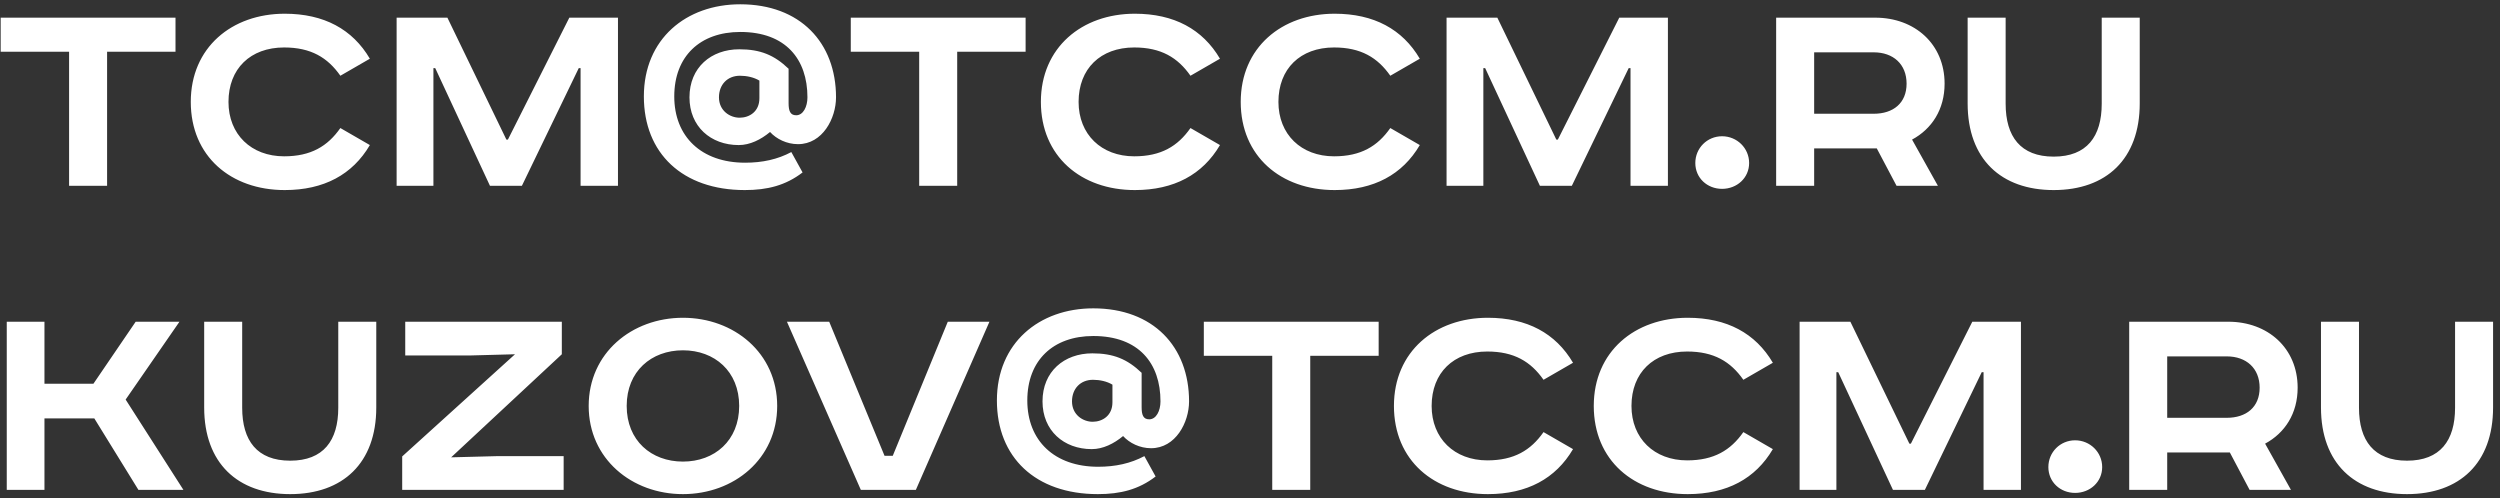 <?xml version="1.0" encoding="UTF-8"?> <svg xmlns="http://www.w3.org/2000/svg" width="296" height="59" viewBox="0 0 296 59" fill="none"><rect x="0" y="0" width="296" height="59" fill="#333333" stroke="none"/> <path d="M0.08 2.092H20.78V6.124H12.68V22H8.18V6.124H0.08V2.092ZM43.792 6.952L40.3 8.968C38.788 6.808 36.808 5.62 33.64 5.62C29.644 5.62 27.052 8.14 27.052 12.064C27.052 15.916 29.752 18.508 33.64 18.508C36.808 18.508 38.788 17.32 40.3 15.16L43.792 17.176C41.74 20.668 38.356 22.504 33.712 22.504C27.34 22.504 22.588 18.508 22.588 12.064C22.588 5.62 27.448 1.624 33.712 1.624C38.356 1.624 41.74 3.46 43.792 6.952ZM46.96 2.092H52.972L59.956 16.528H60.136L67.408 2.092H73.168V22H68.74V8.068H68.524L61.792 22H58.012L51.532 8.068H51.316V22H46.96V2.092ZM89.913 11.632V9.544C89.265 9.148 88.401 8.968 87.609 8.968C86.133 8.968 85.125 10.012 85.125 11.524C85.125 13.108 86.421 13.936 87.573 13.936C88.725 13.936 89.913 13.216 89.913 11.632ZM93.369 8.14V12.208C93.369 13.108 93.549 13.648 94.269 13.648C95.097 13.648 95.601 12.64 95.601 11.524C95.601 7.024 93.045 3.784 87.645 3.784C82.893 3.784 79.833 6.664 79.833 11.416C79.833 16.168 83.037 19.264 88.221 19.264C90.273 19.264 92.073 18.868 93.693 18.004L95.025 20.416C93.009 21.964 90.849 22.504 88.185 22.504C80.805 22.504 76.233 18.148 76.233 11.416C76.233 4.612 81.237 0.508 87.645 0.508C94.737 0.508 98.985 5.044 98.985 11.524C98.985 14.008 97.401 17.068 94.485 17.068C93.153 17.068 91.929 16.456 91.173 15.628C90.093 16.528 88.797 17.176 87.465 17.176C84.153 17.176 81.633 14.98 81.633 11.524C81.633 7.996 84.189 5.836 87.537 5.836C90.021 5.836 91.677 6.52 93.369 8.14ZM100.732 2.092H121.432V6.124H113.332V22H108.832V6.124H100.732V2.092ZM144.445 6.952L140.953 8.968C139.441 6.808 137.461 5.62 134.293 5.62C130.297 5.62 127.705 8.14 127.705 12.064C127.705 15.916 130.405 18.508 134.293 18.508C137.461 18.508 139.441 17.32 140.953 15.16L144.445 17.176C142.393 20.668 139.009 22.504 134.365 22.504C127.993 22.504 123.241 18.508 123.241 12.064C123.241 5.62 128.101 1.624 134.365 1.624C139.009 1.624 142.393 3.46 144.445 6.952ZM168.105 6.952L164.613 8.968C163.101 6.808 161.121 5.62 157.953 5.62C153.957 5.62 151.365 8.14 151.365 12.064C151.365 15.916 154.065 18.508 157.953 18.508C161.121 18.508 163.101 17.32 164.613 15.16L168.105 17.176C166.053 20.668 162.669 22.504 158.025 22.504C151.653 22.504 146.901 18.508 146.901 12.064C146.901 5.62 151.761 1.624 158.025 1.624C162.669 1.624 166.053 3.46 168.105 6.952ZM171.273 2.092H177.285L184.269 16.528H184.449L191.721 2.092H197.481V22H193.053V8.068H192.837L186.105 22H182.325L175.845 8.068H175.629V22H171.273V2.092ZM203.893 16.132C205.657 16.132 207.097 17.536 207.097 19.3C207.097 21.064 205.657 22.36 203.893 22.36C202.129 22.36 200.725 21.064 200.725 19.3C200.725 17.536 202.129 16.132 203.893 16.132ZM210.296 2.092H222.032C226.712 2.092 230.24 5.224 230.24 9.904C230.24 12.964 228.728 15.268 226.388 16.528L229.448 22H224.552L222.212 17.572H214.796V22H210.296V2.092ZM214.796 6.196V13.468H221.852C224.156 13.468 225.74 12.208 225.74 9.904C225.74 7.6 224.156 6.196 221.852 6.196H214.796ZM232.968 2.092H237.468V12.28C237.468 16.168 239.232 18.544 243.156 18.544C247.08 18.544 248.844 16.168 248.844 12.28V2.092H253.344V12.244C253.344 18.832 249.384 22.504 243.156 22.504C236.928 22.504 232.968 18.832 232.968 12.244V2.092ZM0.8 38.092H5.264V45.436H11.06L16.064 38.092H21.248L14.876 47.308L21.716 58H16.388L11.168 49.54H5.264V58H0.8V38.092ZM24.175 38.092H28.675V48.28C28.675 52.168 30.439 54.544 34.363 54.544C38.287 54.544 40.051 52.168 40.051 48.28V38.092H44.551V48.244C44.551 54.832 40.591 58.504 34.363 58.504C28.135 58.504 24.175 54.832 24.175 48.244V38.092ZM47.98 38.092H66.52V41.944L53.416 54.148L58.96 54.004H66.736V58H47.62V54.04L60.976 41.944L55.648 42.088H47.98V38.092ZM74.2 48.064C74.2 52.168 77.115 54.652 80.859 54.652C84.603 54.652 87.519 52.168 87.519 48.064C87.519 43.96 84.603 41.476 80.859 41.476C77.115 41.476 74.2 43.96 74.2 48.064ZM92.019 48.064C92.019 54.328 86.907 58.504 80.859 58.504C74.811 58.504 69.7 54.328 69.7 48.064C69.7 41.8 74.811 37.624 80.859 37.624C86.907 37.624 92.019 41.8 92.019 48.064ZM93.174 38.092H98.178L104.73 53.968H105.702L112.218 38.092H117.15L108.438 58H101.922L93.174 38.092ZM131.713 47.632V45.544C131.065 45.148 130.201 44.968 129.409 44.968C127.933 44.968 126.925 46.012 126.925 47.524C126.925 49.108 128.221 49.936 129.373 49.936C130.525 49.936 131.713 49.216 131.713 47.632ZM135.169 44.14V48.208C135.169 49.108 135.349 49.648 136.069 49.648C136.897 49.648 137.401 48.64 137.401 47.524C137.401 43.024 134.845 39.784 129.445 39.784C124.693 39.784 121.633 42.664 121.633 47.416C121.633 52.168 124.837 55.264 130.021 55.264C132.073 55.264 133.873 54.868 135.493 54.004L136.825 56.416C134.809 57.964 132.649 58.504 129.985 58.504C122.605 58.504 118.033 54.148 118.033 47.416C118.033 40.612 123.037 36.508 129.445 36.508C136.537 36.508 140.785 41.044 140.785 47.524C140.785 50.008 139.201 53.068 136.285 53.068C134.953 53.068 133.729 52.456 132.973 51.628C131.893 52.528 130.597 53.176 129.265 53.176C125.953 53.176 123.433 50.98 123.433 47.524C123.433 43.996 125.989 41.836 129.337 41.836C131.821 41.836 133.477 42.52 135.169 44.14ZM142.533 38.092H163.233V42.124H155.133V58H150.633V42.124H142.533V38.092ZM186.246 42.952L182.754 44.968C181.242 42.808 179.262 41.62 176.094 41.62C172.098 41.62 169.506 44.14 169.506 48.064C169.506 51.916 172.206 54.508 176.094 54.508C179.262 54.508 181.242 53.32 182.754 51.16L186.246 53.176C184.194 56.668 180.81 58.504 176.166 58.504C169.794 58.504 165.042 54.508 165.042 48.064C165.042 41.62 169.902 37.624 176.166 37.624C180.81 37.624 184.194 39.46 186.246 42.952ZM209.906 42.952L206.414 44.968C204.902 42.808 202.922 41.62 199.754 41.62C195.758 41.62 193.166 44.14 193.166 48.064C193.166 51.916 195.866 54.508 199.754 54.508C202.922 54.508 204.902 53.32 206.414 51.16L209.906 53.176C207.854 56.668 204.47 58.504 199.826 58.504C193.454 58.504 188.702 54.508 188.702 48.064C188.702 41.62 193.562 37.624 199.826 37.624C204.47 37.624 207.854 39.46 209.906 42.952ZM213.073 38.092H219.085L226.069 52.528H226.249L233.521 38.092H239.281V58H234.853V44.068H234.637L227.905 58H224.125L217.645 44.068H217.429V58H213.073V38.092ZM245.694 52.132C247.458 52.132 248.898 53.536 248.898 55.3C248.898 57.064 247.458 58.36 245.694 58.36C243.93 58.36 242.526 57.064 242.526 55.3C242.526 53.536 243.93 52.132 245.694 52.132ZM252.097 38.092H263.833C268.513 38.092 272.041 41.224 272.041 45.904C272.041 48.964 270.529 51.268 268.189 52.528L271.249 58H266.353L264.013 53.572H256.597V58H252.097V38.092ZM256.597 42.196V49.468H263.653C265.957 49.468 267.541 48.208 267.541 45.904C267.541 43.6 265.957 42.196 263.653 42.196H256.597ZM274.804 38.092H279.304V48.28C279.304 52.168 281.068 54.544 284.992 54.544C288.916 54.544 290.68 52.168 290.68 48.28V38.092H295.18V48.244C295.18 54.832 291.22 58.504 284.992 58.504C278.764 58.504 274.804 54.832 274.804 48.244V38.092Z" fill="white"></path> </svg> 
